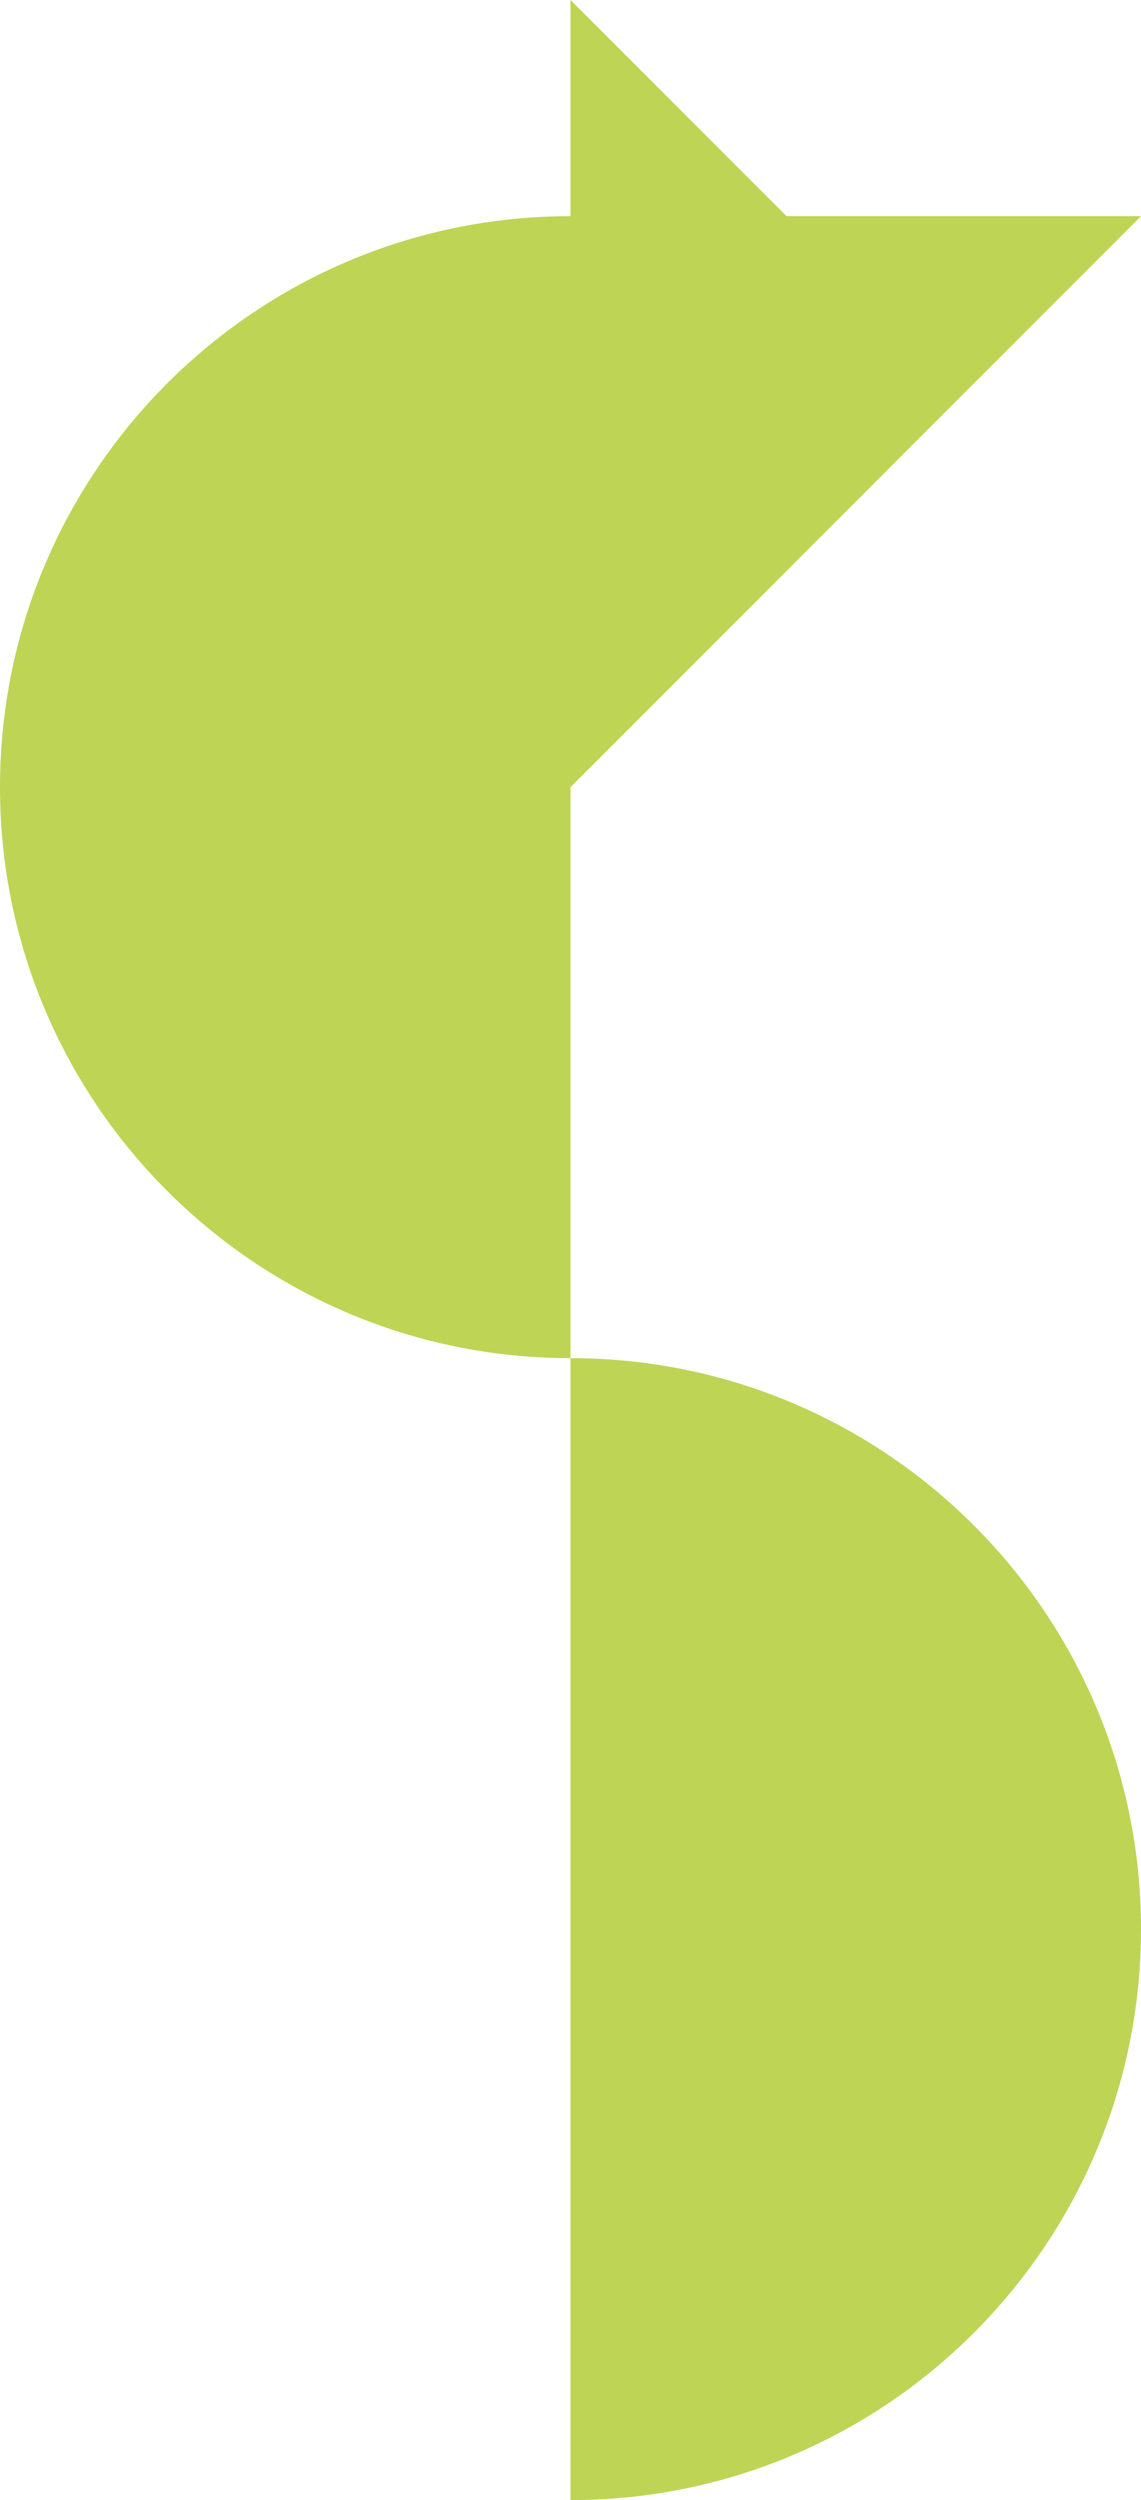 <?xml version="1.0" encoding="UTF-8"?>
<svg id="Layer_2" data-name="Layer 2" xmlns="http://www.w3.org/2000/svg" viewBox="0 0 28.58 62.57">
  <defs>
    <style>
      .cls-1 {
        fill: #bed455;
      }
    </style>
  </defs>
  <g id="Layer_1-2" data-name="Layer 1">
    <g>
      <path class="cls-1" d="M14.29,33.99v28.58c7.89,0,14.29-6.4,14.29-14.29s-6.4-14.29-14.29-14.29Z"/>
      <path class="cls-1" d="M28.58,5.41h-8.88L14.29,0v5.41C6.4,5.41,0,11.81,0,19.7s6.4,14.29,14.29,14.29v-14.29l14.29-14.29Z"/>
    </g>
  </g>
</svg>